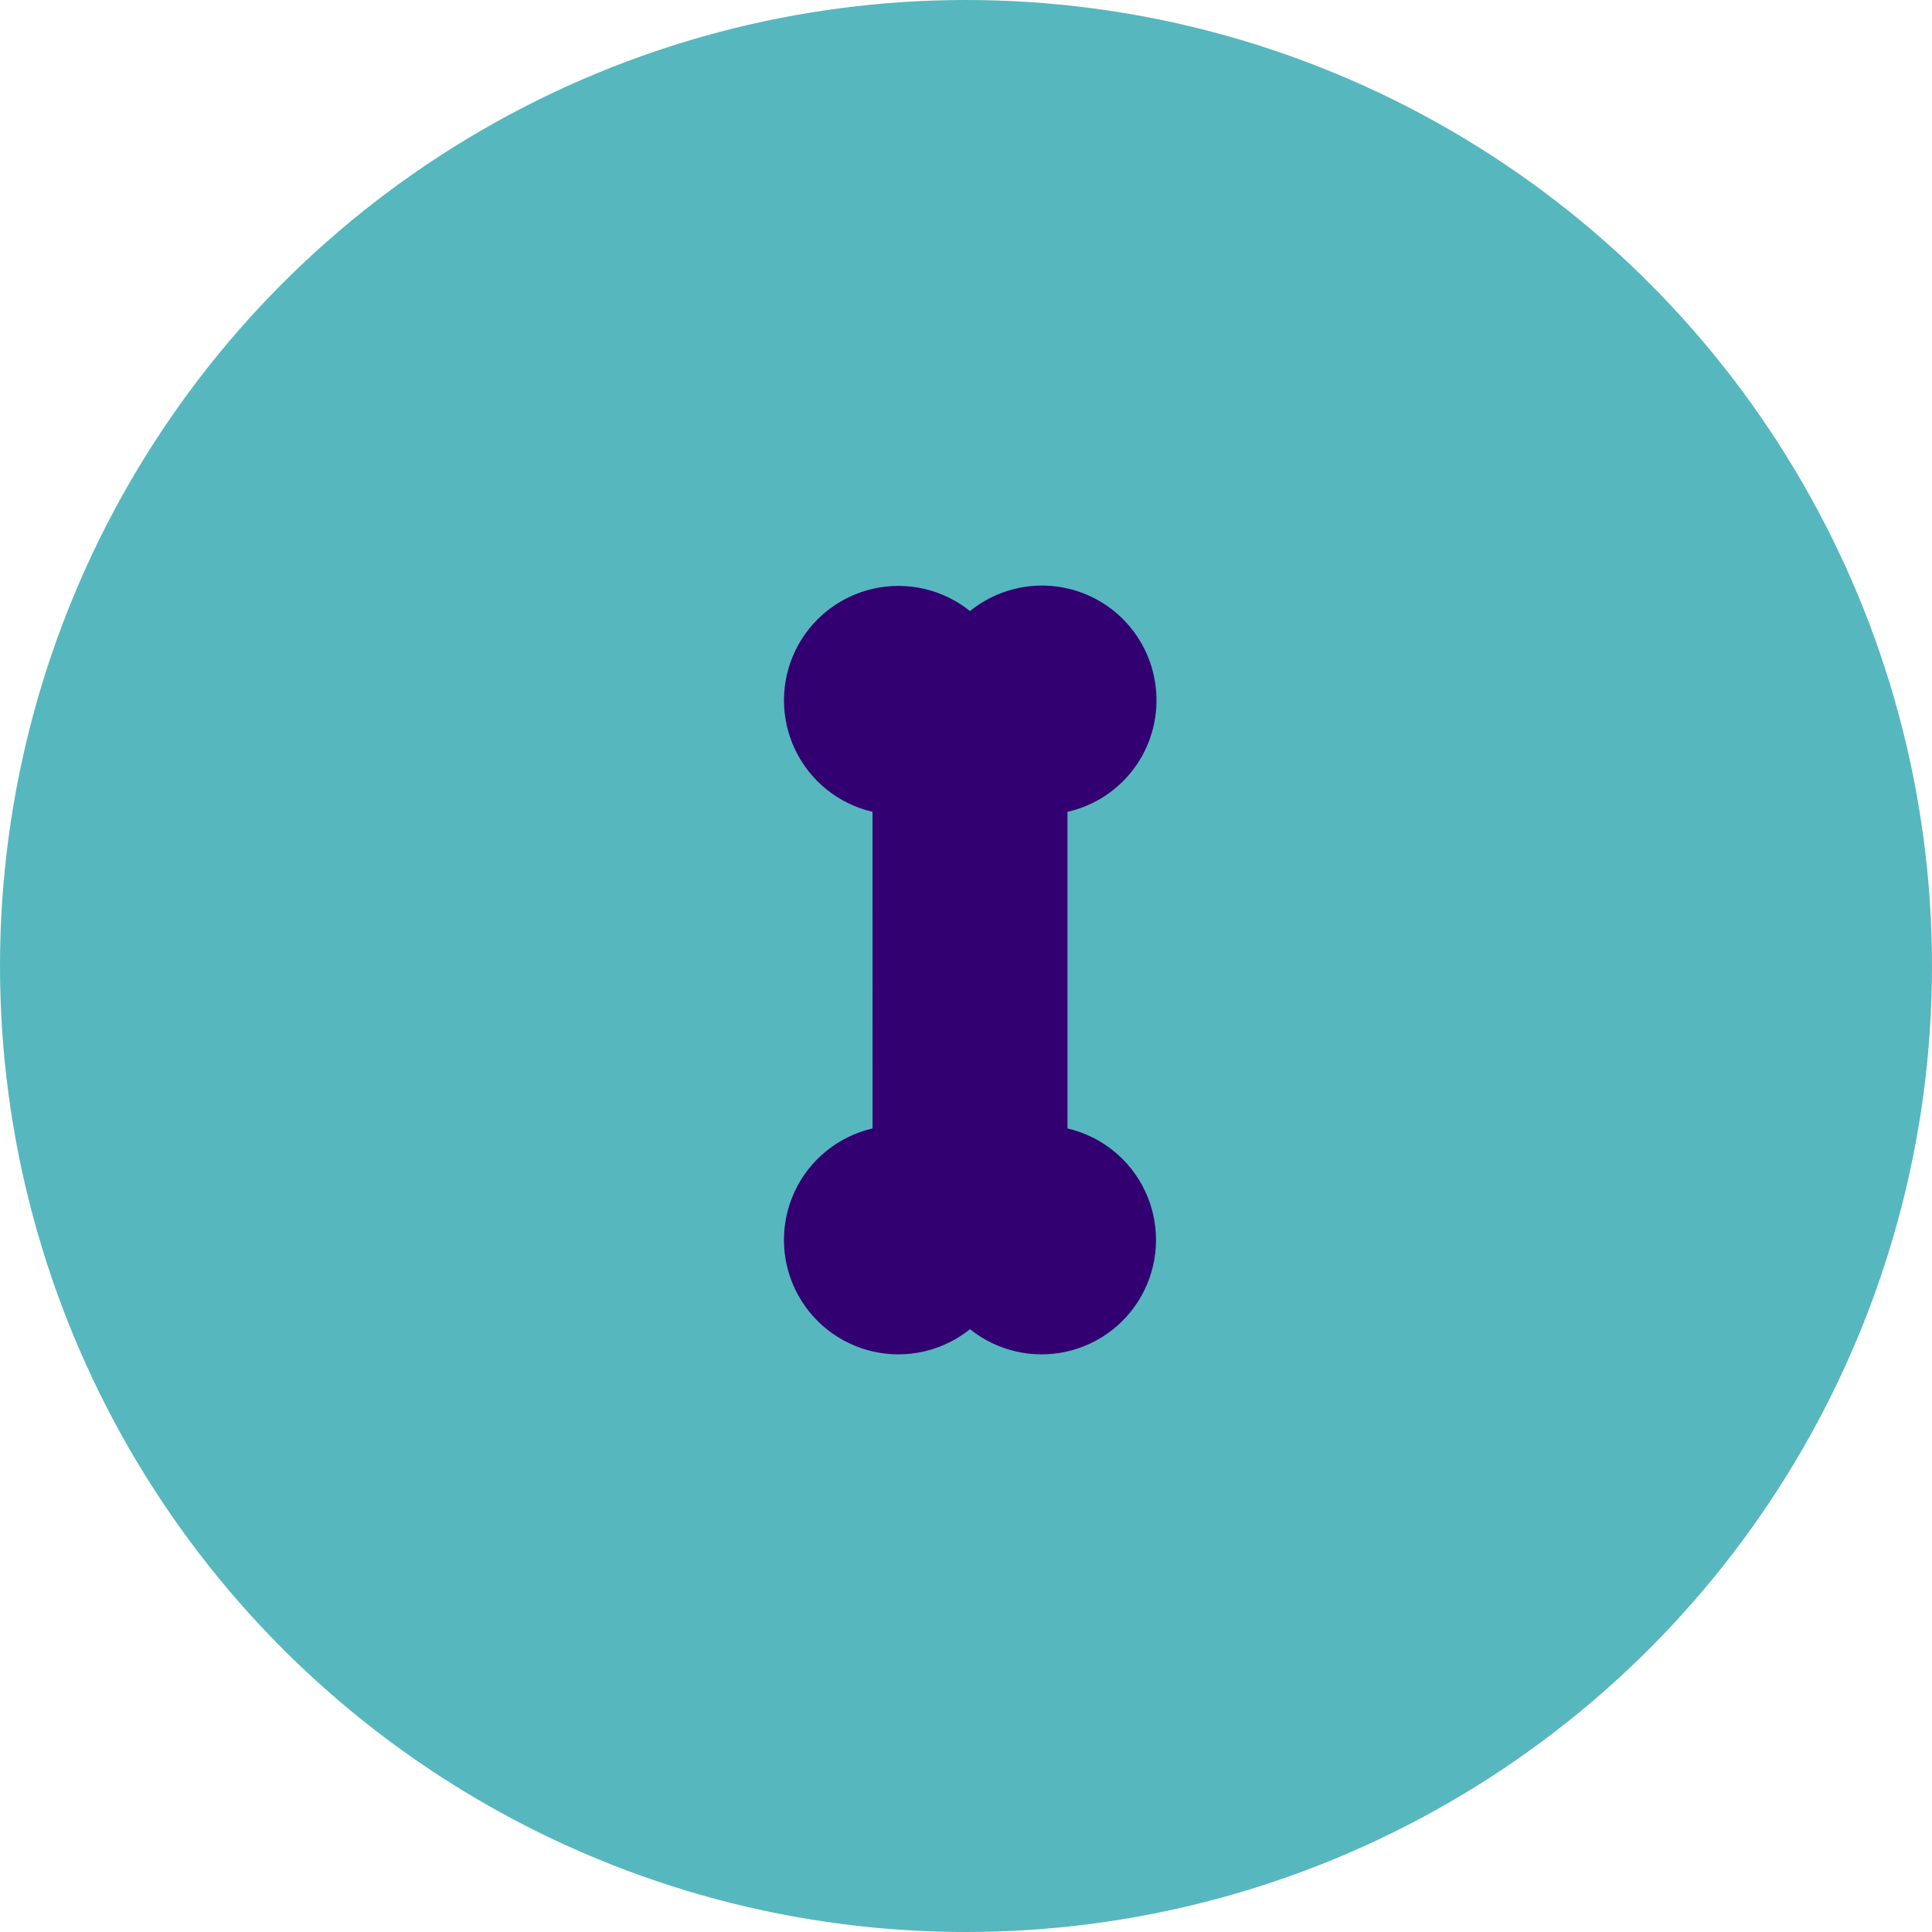 <svg width="142" height="142" viewBox="0 0 142 142" fill="none" xmlns="http://www.w3.org/2000/svg">
<circle cx="71" cy="71" r="71" fill="#57B7BE"/>
<g clip-path="url(#clip0_2528_100)">
<path d="M84.981 50.91C85.118 52.906 84.537 54.885 83.344 56.49C82.151 58.095 80.423 59.221 78.473 59.665C78.466 59.669 78.46 59.674 78.457 59.682L78.458 82.929L78.471 82.942C79.701 83.23 80.85 83.791 81.833 84.583C82.816 85.376 83.609 86.379 84.151 87.519C84.693 88.659 84.972 89.907 84.967 91.17C84.961 92.433 84.671 93.678 84.119 94.813C83.566 95.949 82.765 96.945 81.775 97.729C80.785 98.512 79.631 99.063 78.399 99.34C77.167 99.616 75.888 99.612 74.658 99.328C73.428 99.043 72.278 98.485 71.293 97.695C70.308 98.485 69.157 99.043 67.927 99.328C66.697 99.612 65.419 99.616 64.187 99.34C62.955 99.063 61.801 98.512 60.81 97.729C59.82 96.945 59.019 95.949 58.467 94.813C57.914 93.678 57.624 92.433 57.619 91.17C57.613 89.907 57.892 88.659 58.435 87.519C58.977 86.379 59.769 85.376 60.752 84.583C61.736 83.791 62.885 83.23 64.114 82.942C64.121 82.939 64.127 82.933 64.131 82.926L64.129 59.678L64.116 59.665C62.886 59.378 61.737 58.817 60.754 58.025C59.771 57.232 58.979 56.229 58.436 55.089C57.894 53.948 57.615 52.7 57.621 51.438C57.626 50.175 57.916 48.93 58.468 47.794C59.021 46.659 59.822 45.663 60.812 44.879C61.802 44.095 62.956 43.545 64.188 43.268C65.42 42.991 66.699 42.995 67.929 43.28C69.159 43.565 70.309 44.123 71.294 44.913C72.493 43.943 73.936 43.32 75.465 43.114C76.994 42.909 78.55 43.127 79.963 43.747C81.376 44.366 82.591 45.361 83.476 46.625C84.361 47.889 84.882 49.371 84.981 50.91Z" fill="#330072"/>
</g>
<defs>
<clipPath id="clip0_2528_100">
<rect width="59.815" height="59.815" fill="white" transform="translate(29 71.297) rotate(-45)"/>
</clipPath>
</defs>
</svg>
